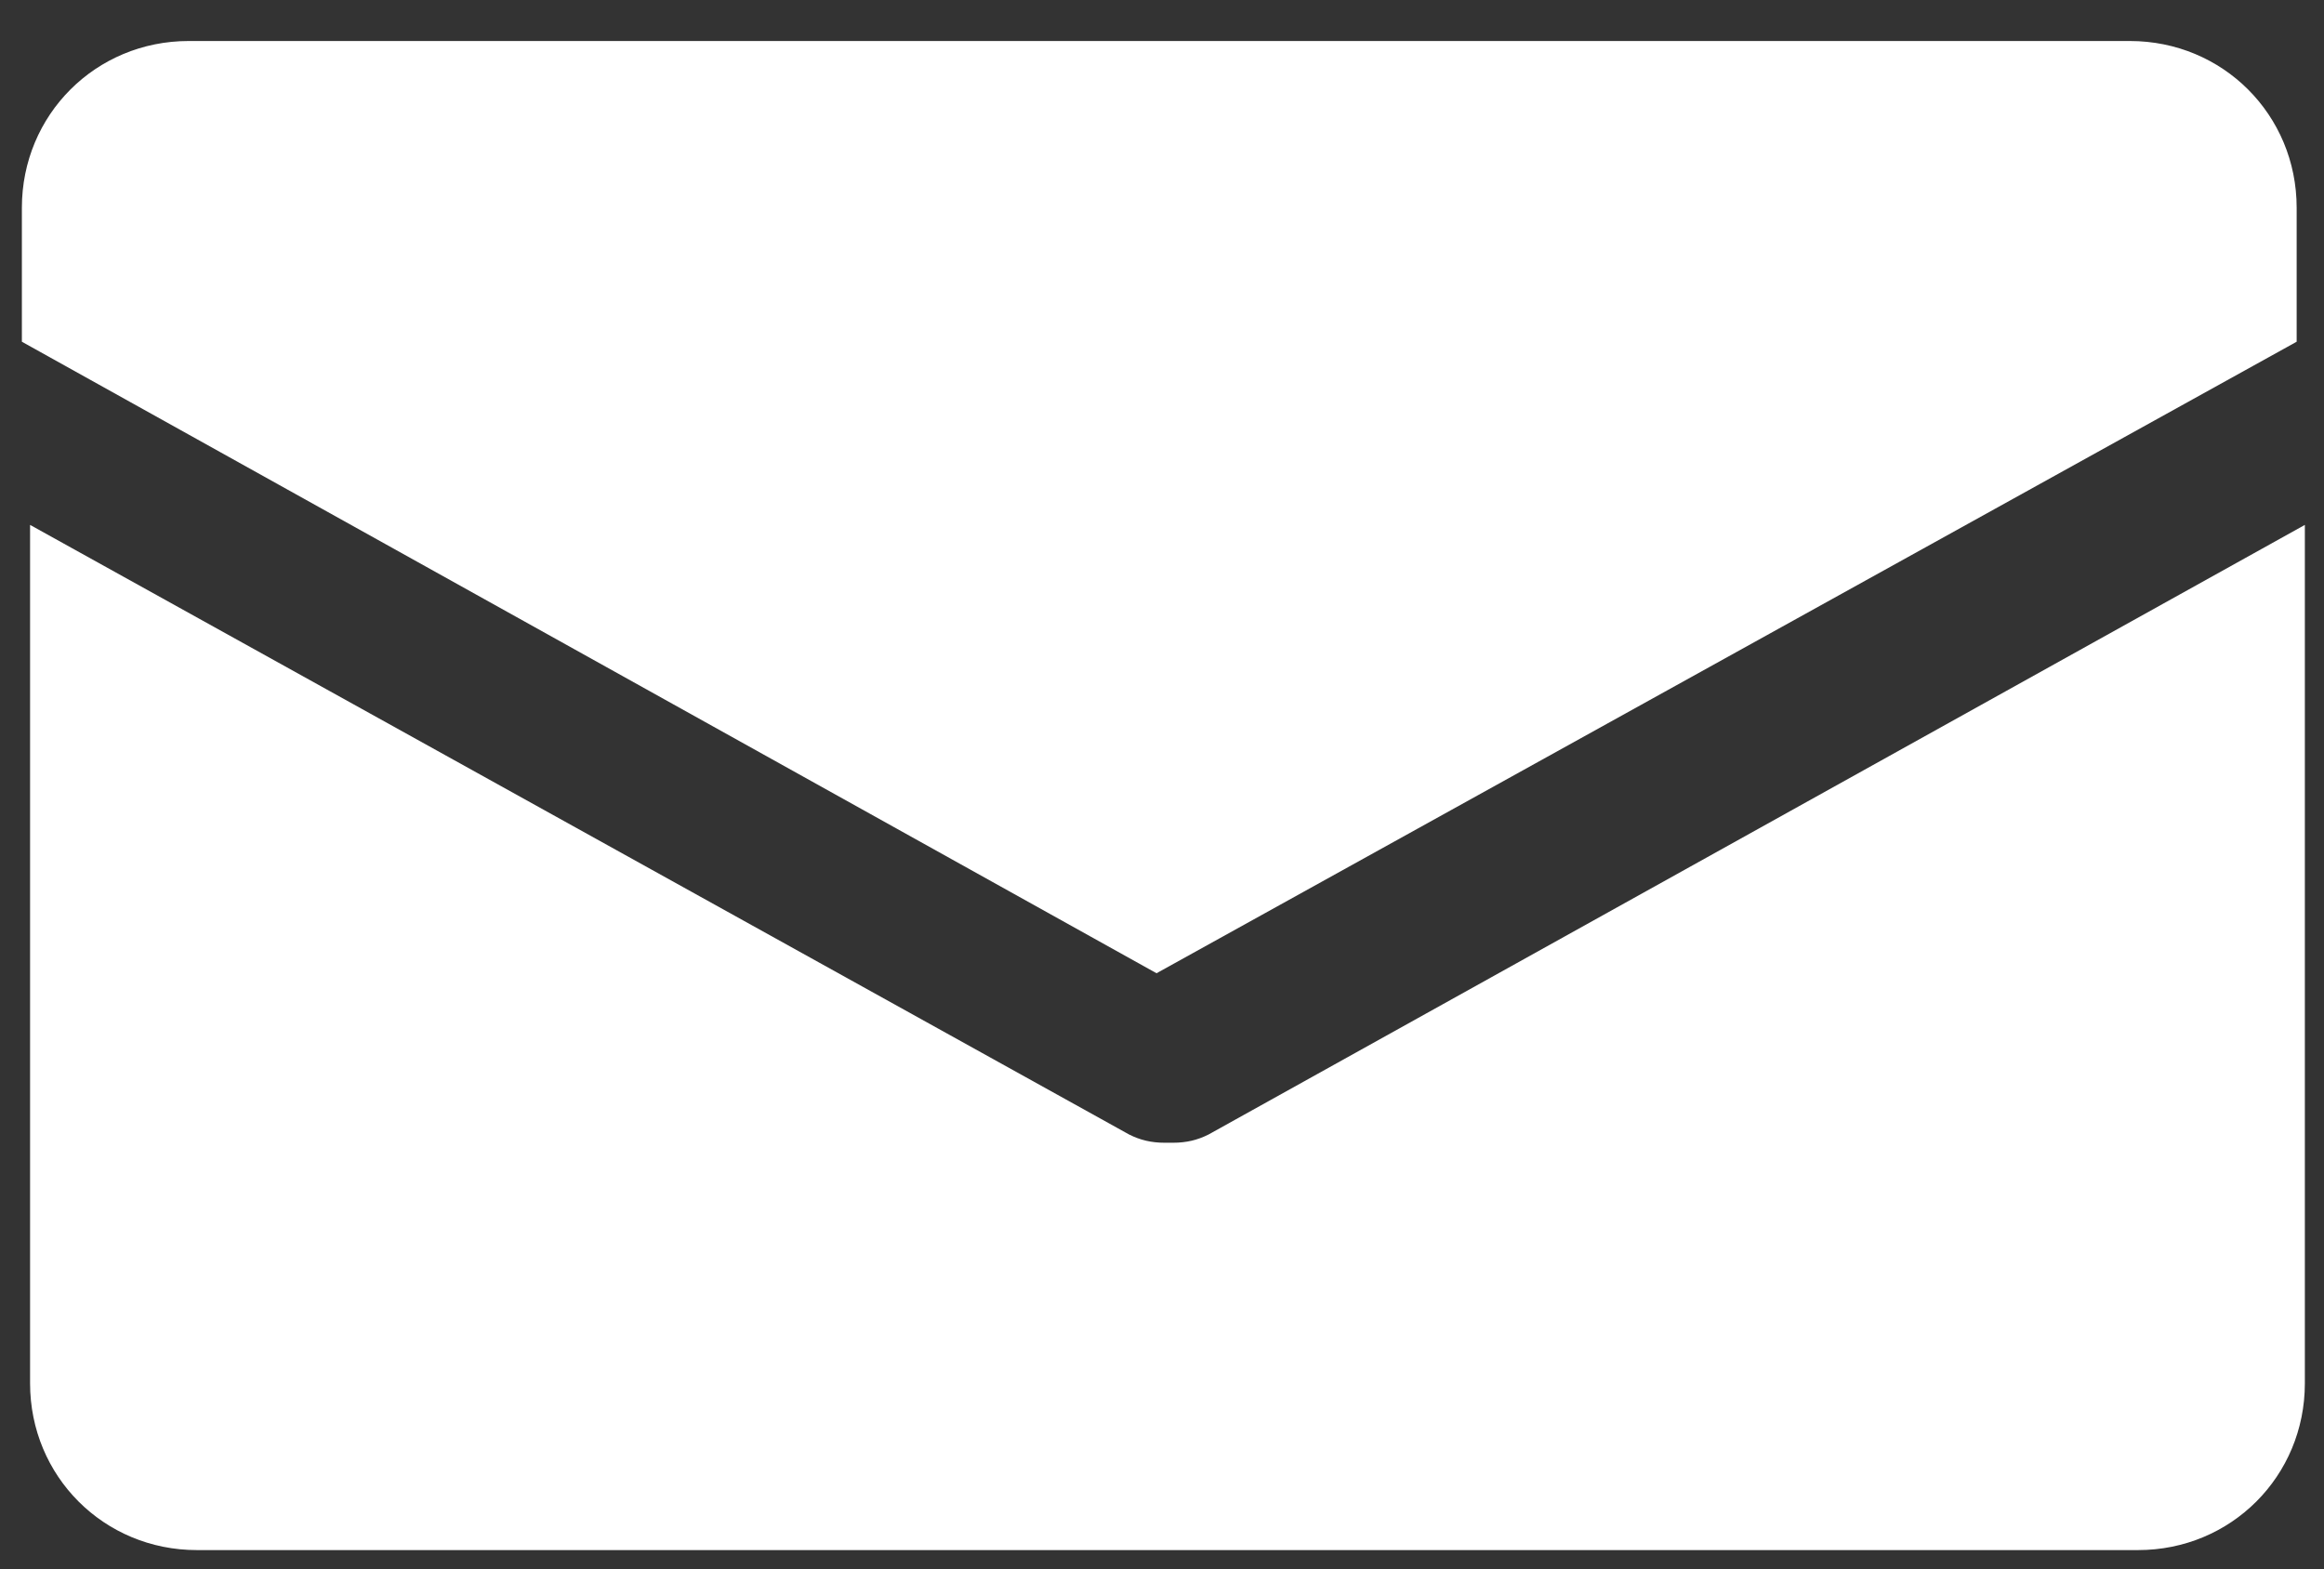<?xml version="1.0" encoding="UTF-8"?> <!-- Generator: Adobe Illustrator 25.2.3, SVG Export Plug-In . SVG Version: 6.00 Build 0) --> <svg xmlns="http://www.w3.org/2000/svg" xmlns:xlink="http://www.w3.org/1999/xlink" id="Layer_1" x="0px" y="0px" viewBox="0 0 85 57.4" style="enable-background:new 0 0 85 57.4;" xml:space="preserve"><rect x="0" y="0" width="85" height="57.4" fill="#333333" stroke="none"/> <style type="text/css"> .st0{fill:#FFFFFF;} </style> <g> <path class="st0" d="M42.3,35.6L84,12.5V7.6c0-3.4-2.7-6.1-6.1-6.1h-71c-3.4,0-6.1,2.7-6.1,6.1v4.9L42.3,35.6z"></path> <path class="st0" d="M44.2,41.5c-0.4,0.2-0.8,0.3-1.3,0.3h-0.3c-0.5,0-0.9-0.1-1.3-0.3L1.1,19.2v31.4c0,3.4,2.7,6.1,6.1,6.1h71 c3.4,0,6.1-2.7,6.1-6.1V19.2L44.2,41.5z"></path> </g> </svg> 